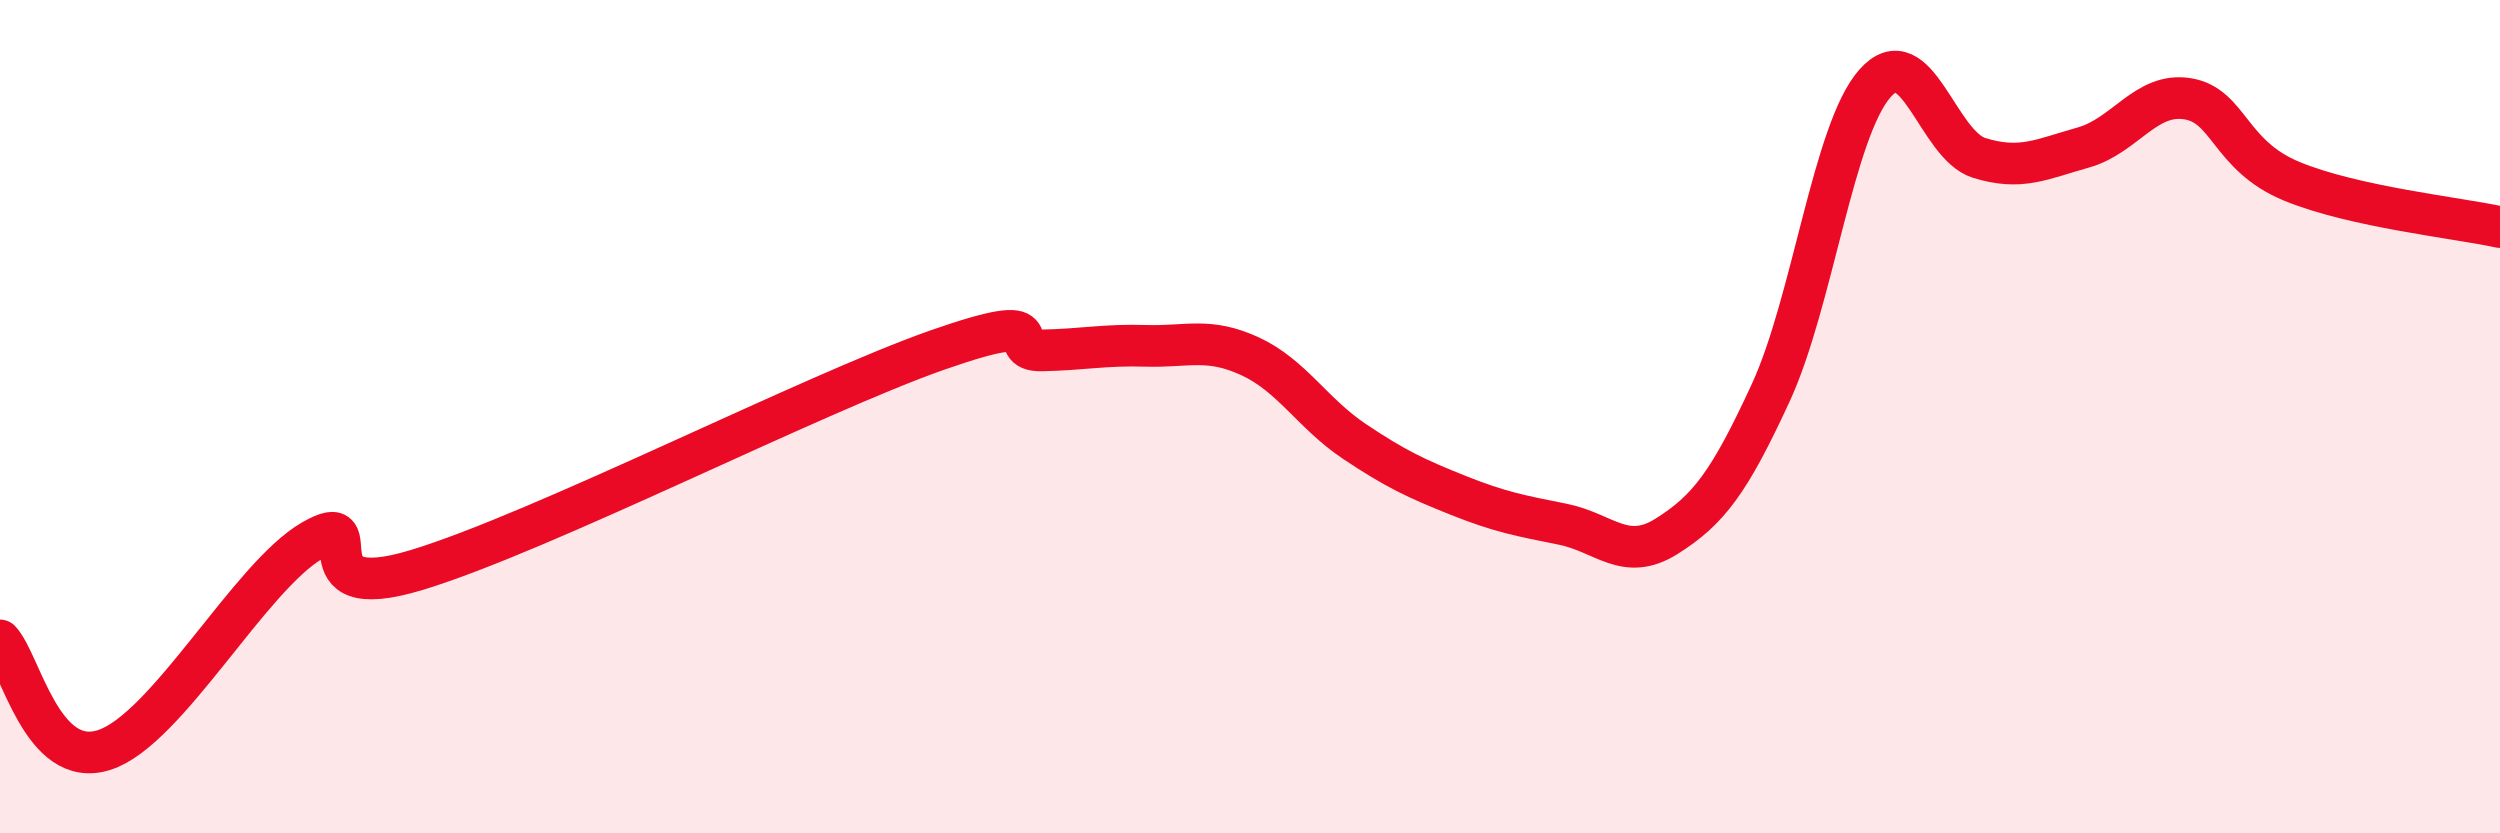 
    <svg width="60" height="20" viewBox="0 0 60 20" xmlns="http://www.w3.org/2000/svg">
      <path
        d="M 0,15.37 C 0.5,15.9 1,18.48 2.5,18 C 4,17.52 6,13.83 7.5,12.97 C 9,12.11 7,14.59 10,13.68 C 13,12.77 19.5,9.45 22.5,8.4 C 25.5,7.35 24,8.43 25,8.41 C 26,8.39 26.5,8.27 27.5,8.3 C 28.5,8.33 29,8.09 30,8.55 C 31,9.01 31.5,9.92 32.5,10.59 C 33.5,11.26 34,11.49 35,11.89 C 36,12.29 36.5,12.38 37.5,12.58 C 38.5,12.78 39,13.5 40,12.87 C 41,12.24 41.5,11.59 42.5,9.42 C 43.5,7.25 44,3.13 45,2 C 46,0.87 46.5,3.48 47.5,3.79 C 48.5,4.1 49,3.82 50,3.54 C 51,3.26 51.5,2.21 52.5,2.37 C 53.5,2.53 53.5,3.73 55,4.35 C 56.5,4.97 59,5.23 60,5.45L60 20L0 20Z"
        fill="#EB0A25"
        opacity="0.1"
        stroke-linecap="round"
        stroke-linejoin="round"
      />
      <path
        d="M 0,15.37 C 0.5,15.9 1,18.48 2.5,18 C 4,17.52 6,13.83 7.5,12.97 C 9,12.11 7,14.59 10,13.68 C 13,12.77 19.5,9.45 22.5,8.4 C 25.5,7.35 24,8.43 25,8.41 C 26,8.39 26.5,8.27 27.5,8.3 C 28.5,8.33 29,8.09 30,8.55 C 31,9.01 31.5,9.92 32.5,10.59 C 33.5,11.26 34,11.49 35,11.89 C 36,12.29 36.5,12.38 37.5,12.58 C 38.5,12.78 39,13.5 40,12.87 C 41,12.24 41.5,11.59 42.5,9.42 C 43.5,7.25 44,3.13 45,2 C 46,0.87 46.5,3.48 47.5,3.79 C 48.5,4.1 49,3.82 50,3.54 C 51,3.26 51.5,2.21 52.5,2.37 C 53.5,2.53 53.5,3.73 55,4.35 C 56.5,4.97 59,5.23 60,5.45"
        stroke="#EB0A25"
        stroke-width="1"
        fill="none"
        stroke-linecap="round"
        stroke-linejoin="round"
      />
    </svg>
  